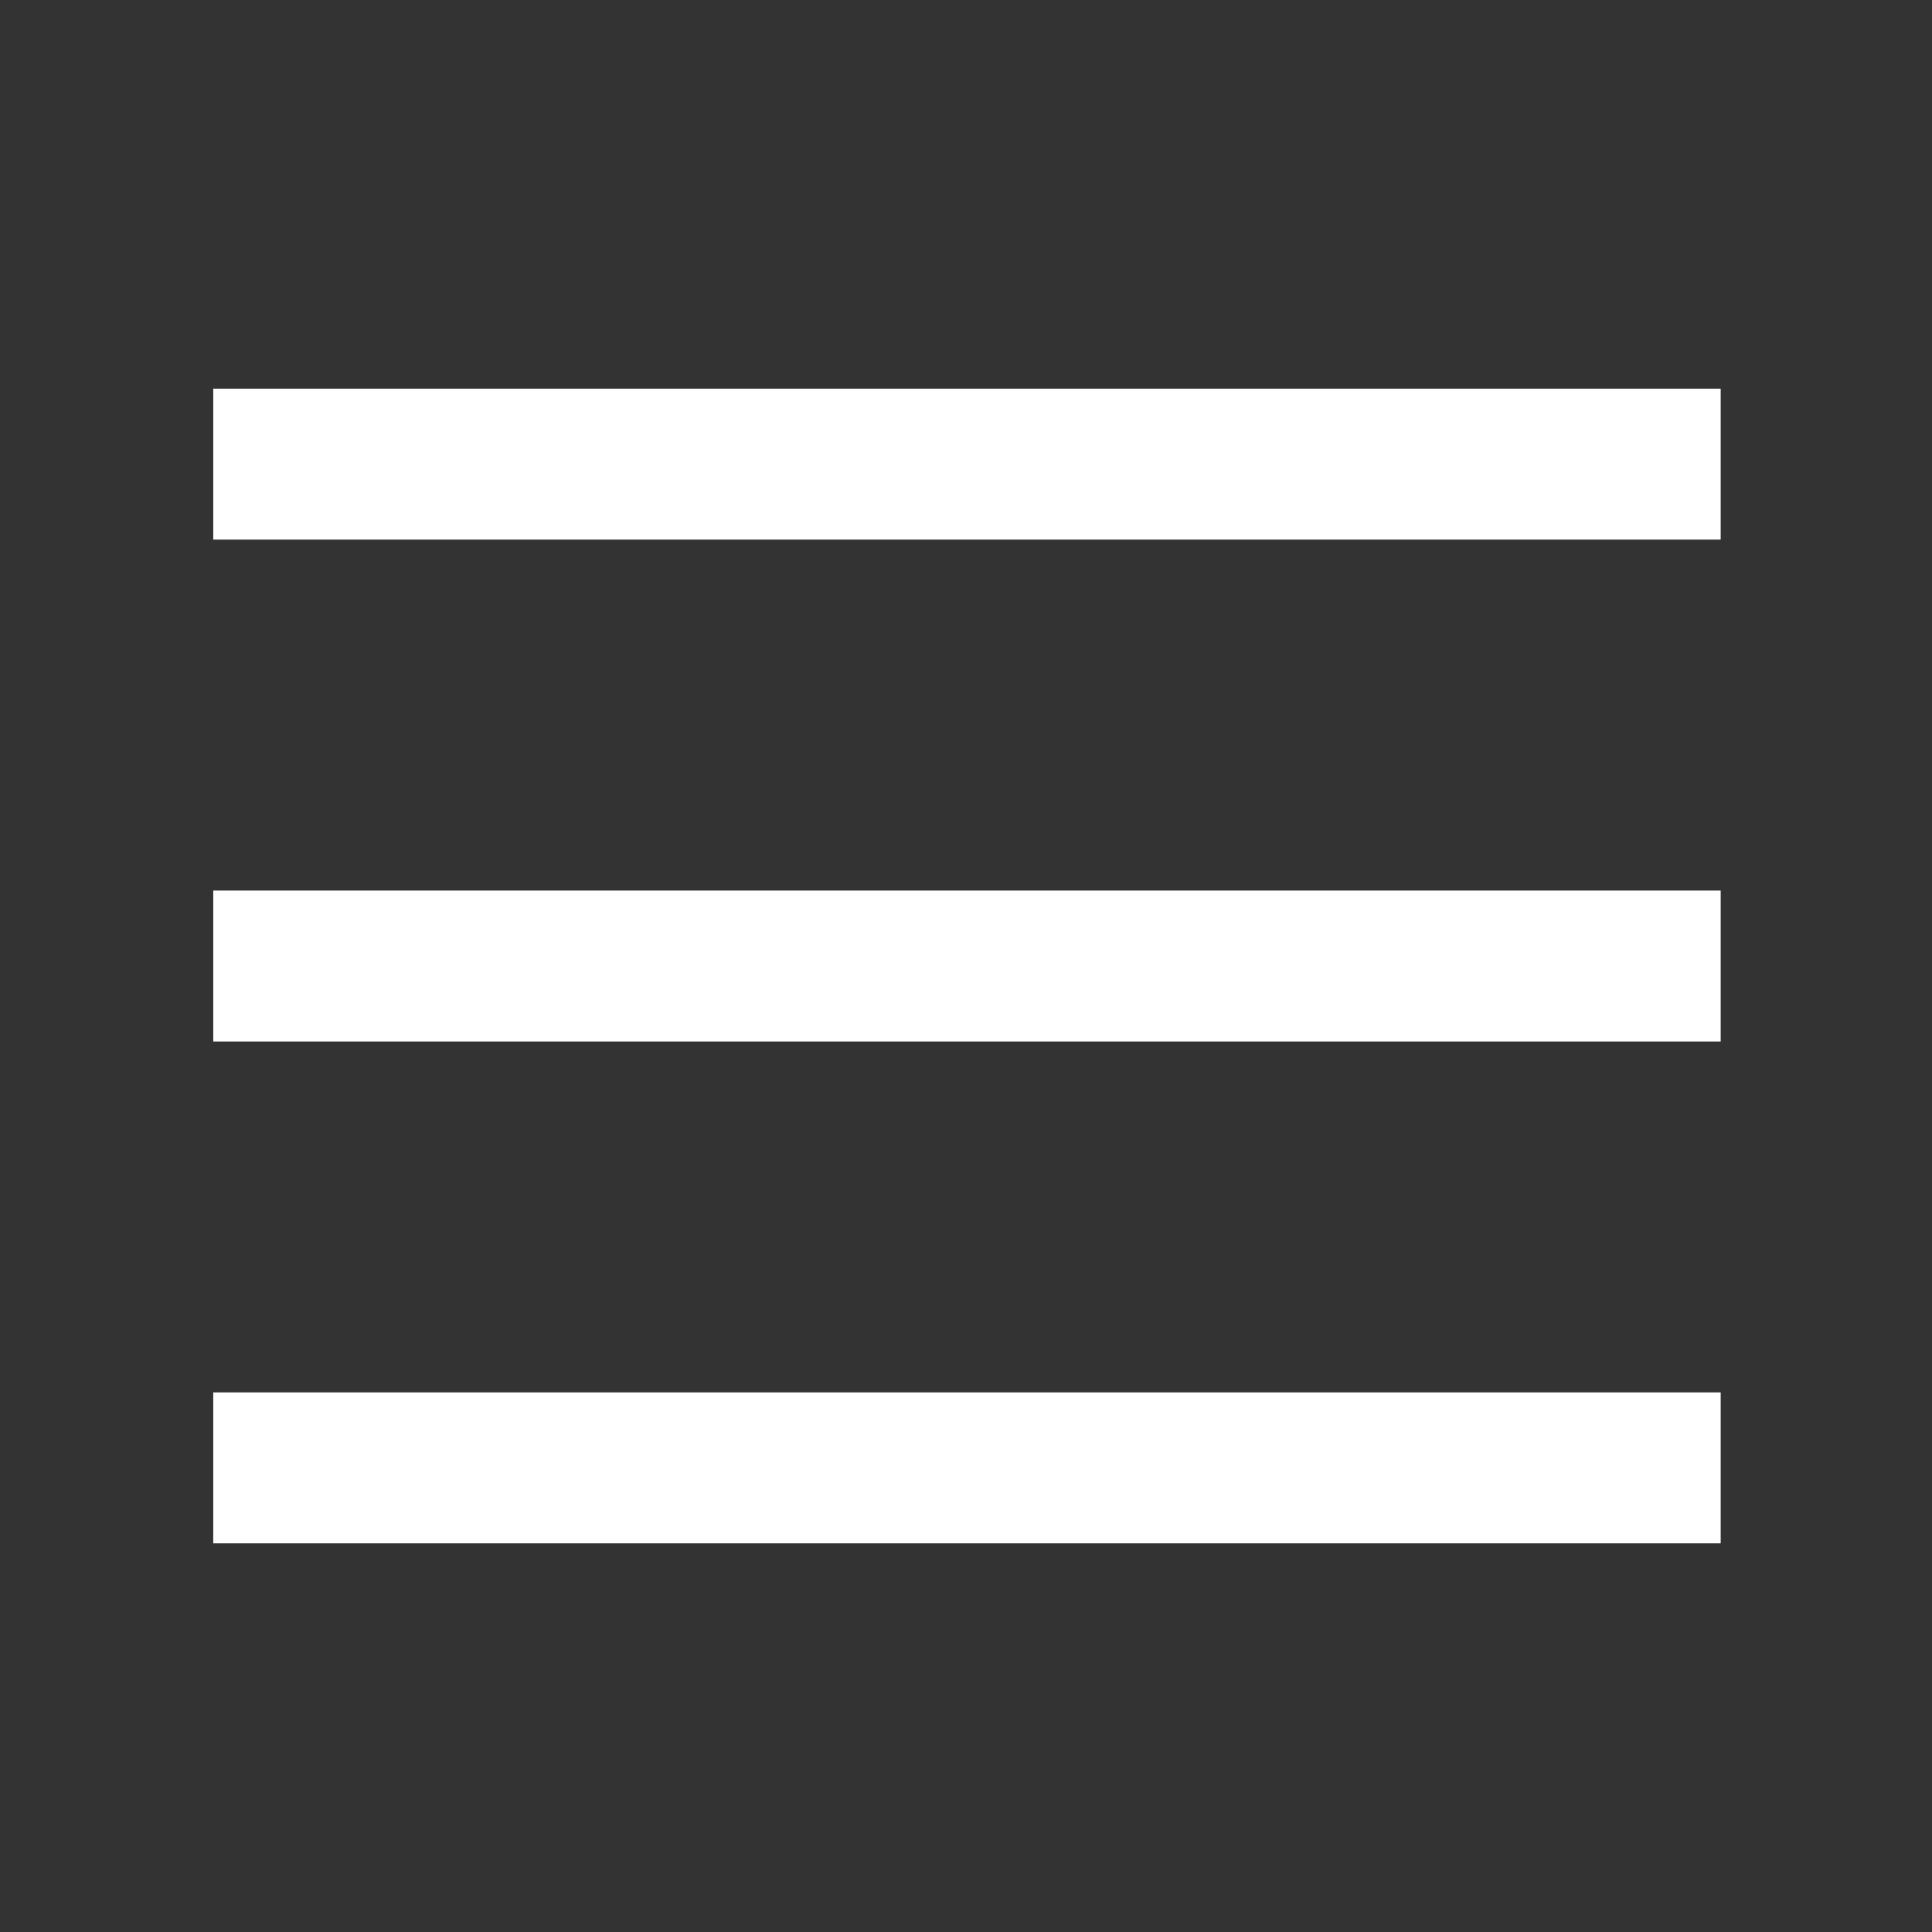 <svg width="40" height="40" fill="none" xmlns="http://www.w3.org/2000/svg" viewBox="0 0 40 40"><rect x="0" y="0" width="40" height="40" fill="#333333" stroke="none"/><path fill-rule="evenodd" clip-rule="evenodd" d="M4.414 8.047h31.211v3.125H4.415V8.047Zm0 20.781h31.211v3.125H4.415v-3.125Zm0-10.39h31.211v3.125H4.415v-3.125Z" fill="#fff"/></svg>
